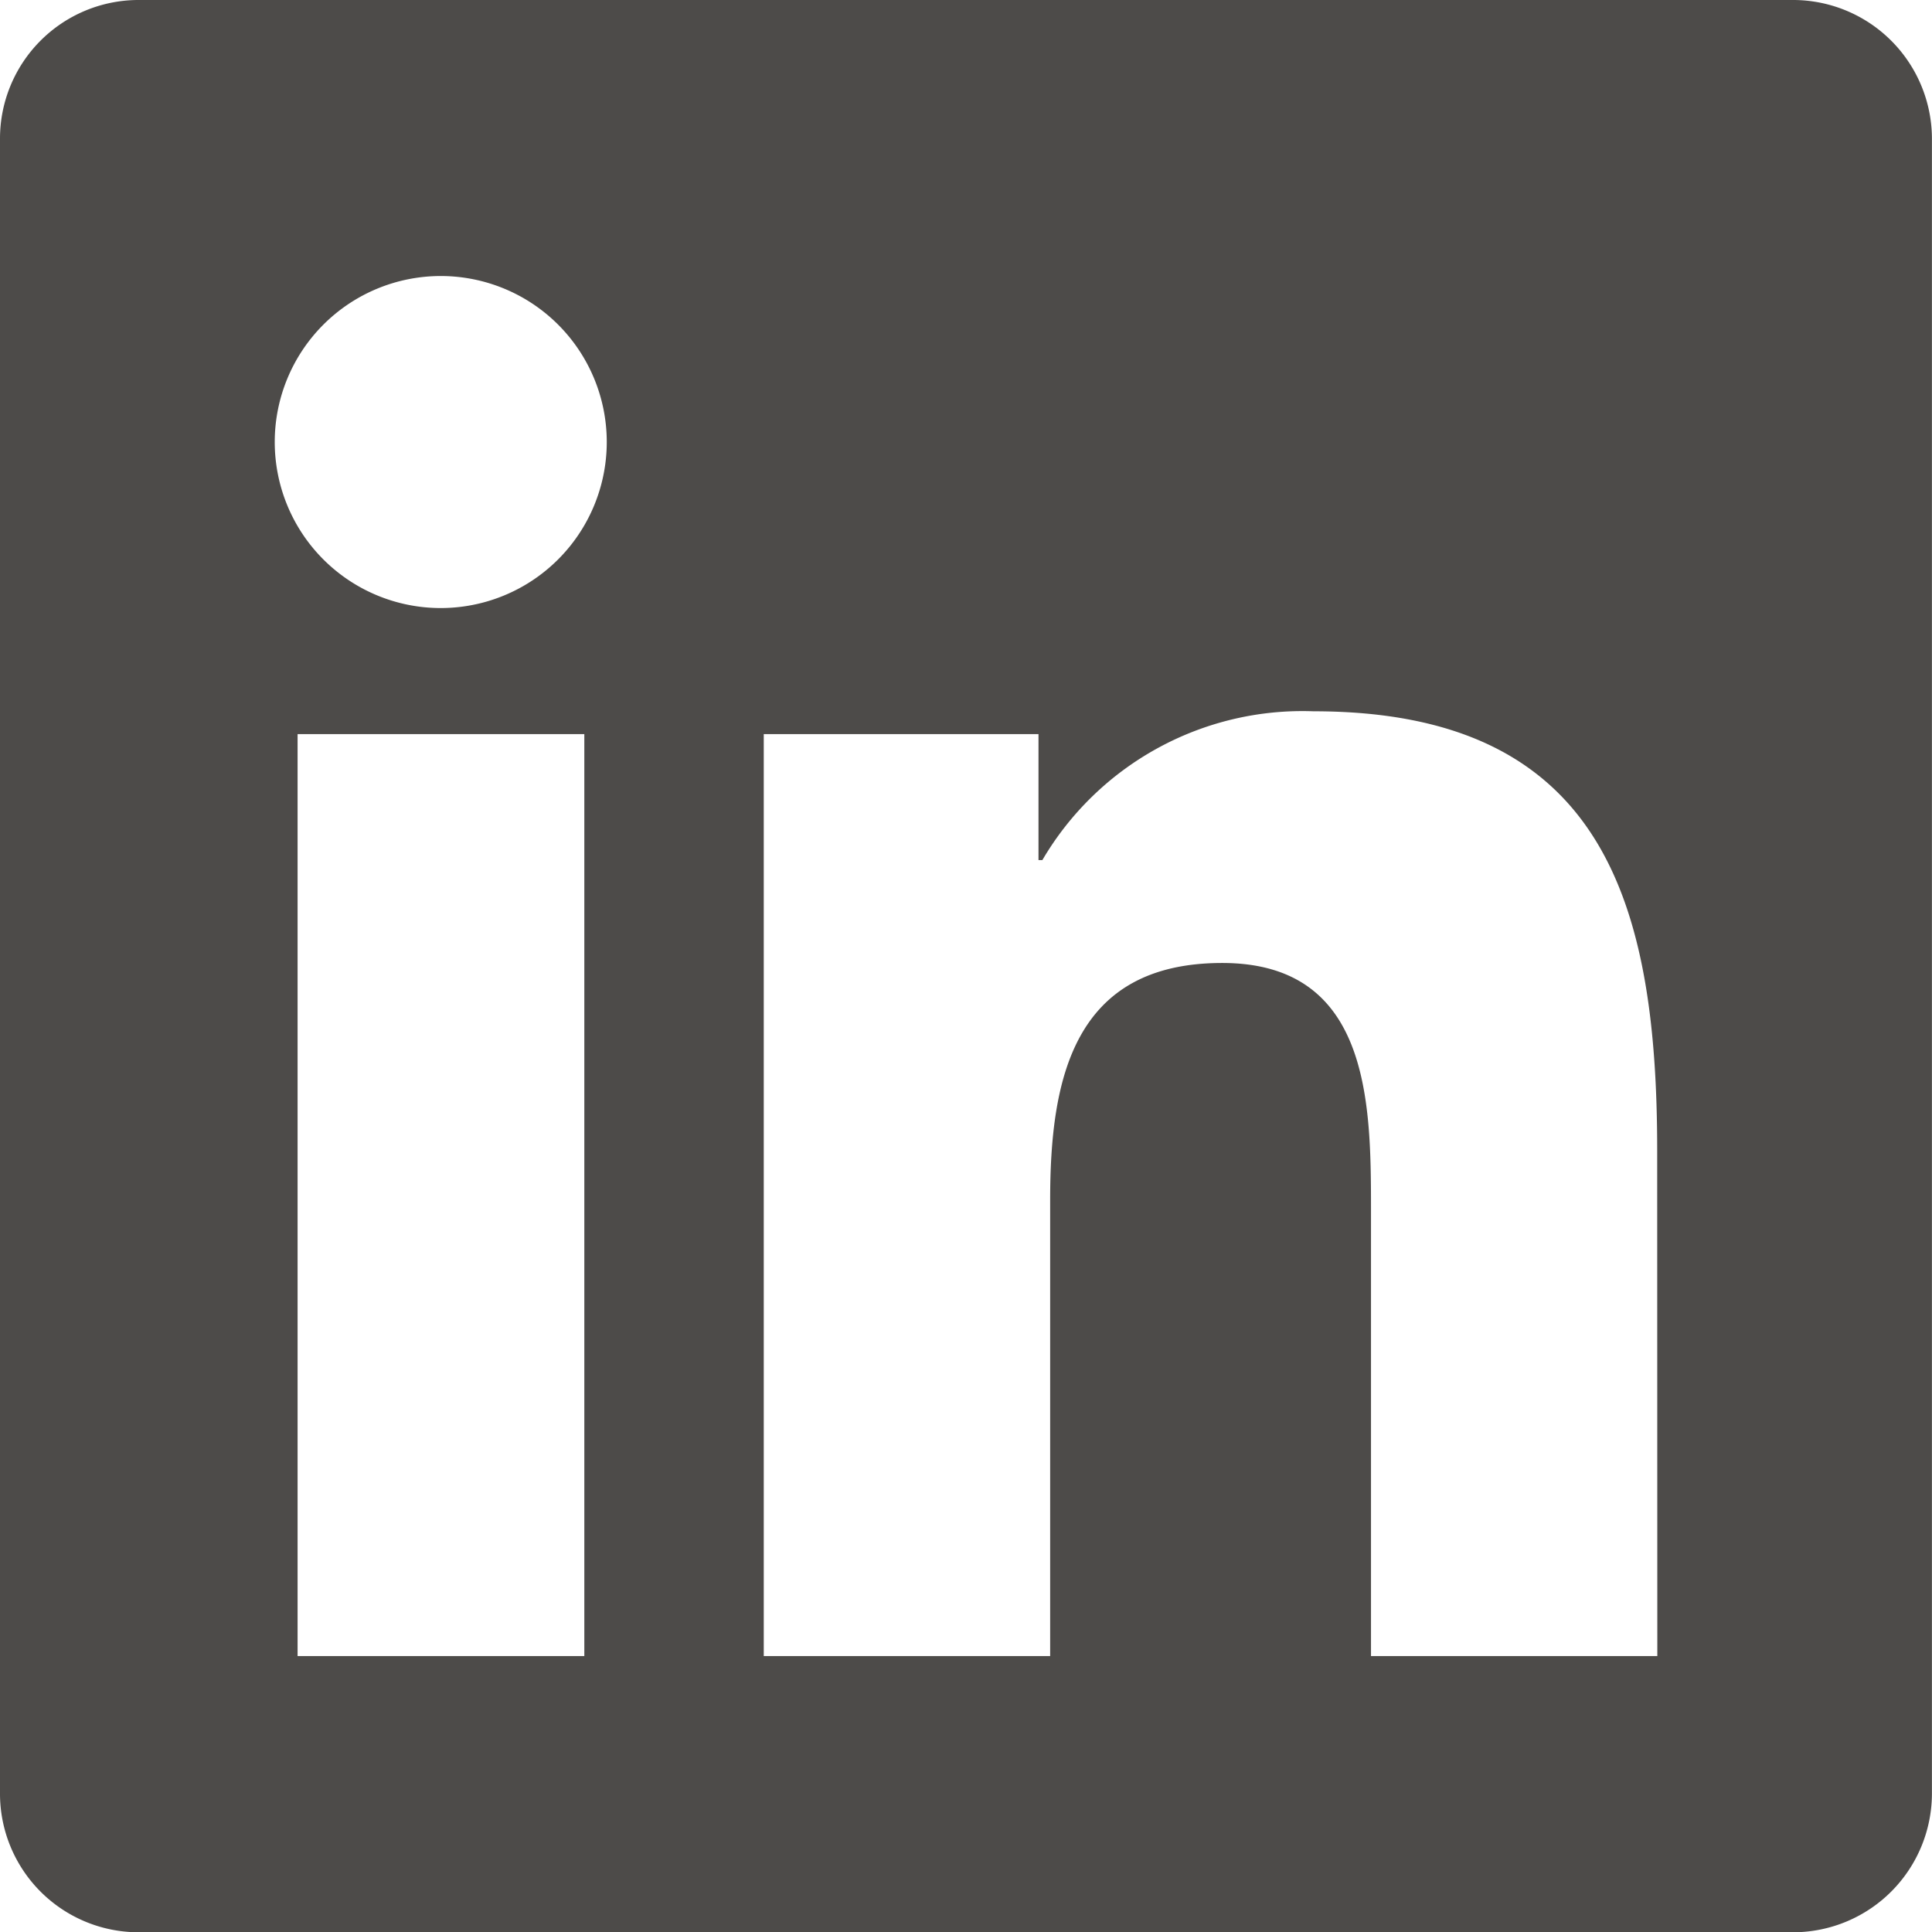 <svg xmlns="http://www.w3.org/2000/svg" width="28.501" height="28.501" viewBox="0 0 28.501 28.501">
  <path id="Icon_awesome-linkedin" data-name="Icon awesome-linkedin" d="M26.466,2.25H2.029A2.045,2.045,0,0,0,0,4.3V28.7a2.045,2.045,0,0,0,2.029,2.055H26.466A2.05,2.05,0,0,0,28.5,28.7V4.3A2.05,2.05,0,0,0,26.466,2.25ZM8.614,26.68H4.39v-13.6H8.62v13.6ZM6.5,11.22A2.449,2.449,0,1,1,8.951,8.771,2.45,2.45,0,0,1,6.5,11.22ZM24.449,26.68H20.225V20.063c0-1.578-.032-3.607-2.195-3.607-2.2,0-2.538,1.718-2.538,3.493V26.68H11.267v-13.6H15.32v1.858h.057a4.449,4.449,0,0,1,4-2.195c4.275,0,5.07,2.818,5.07,6.483Z" transform="translate(0 -2.25)" fill="#4d4b49"/>
</svg>
